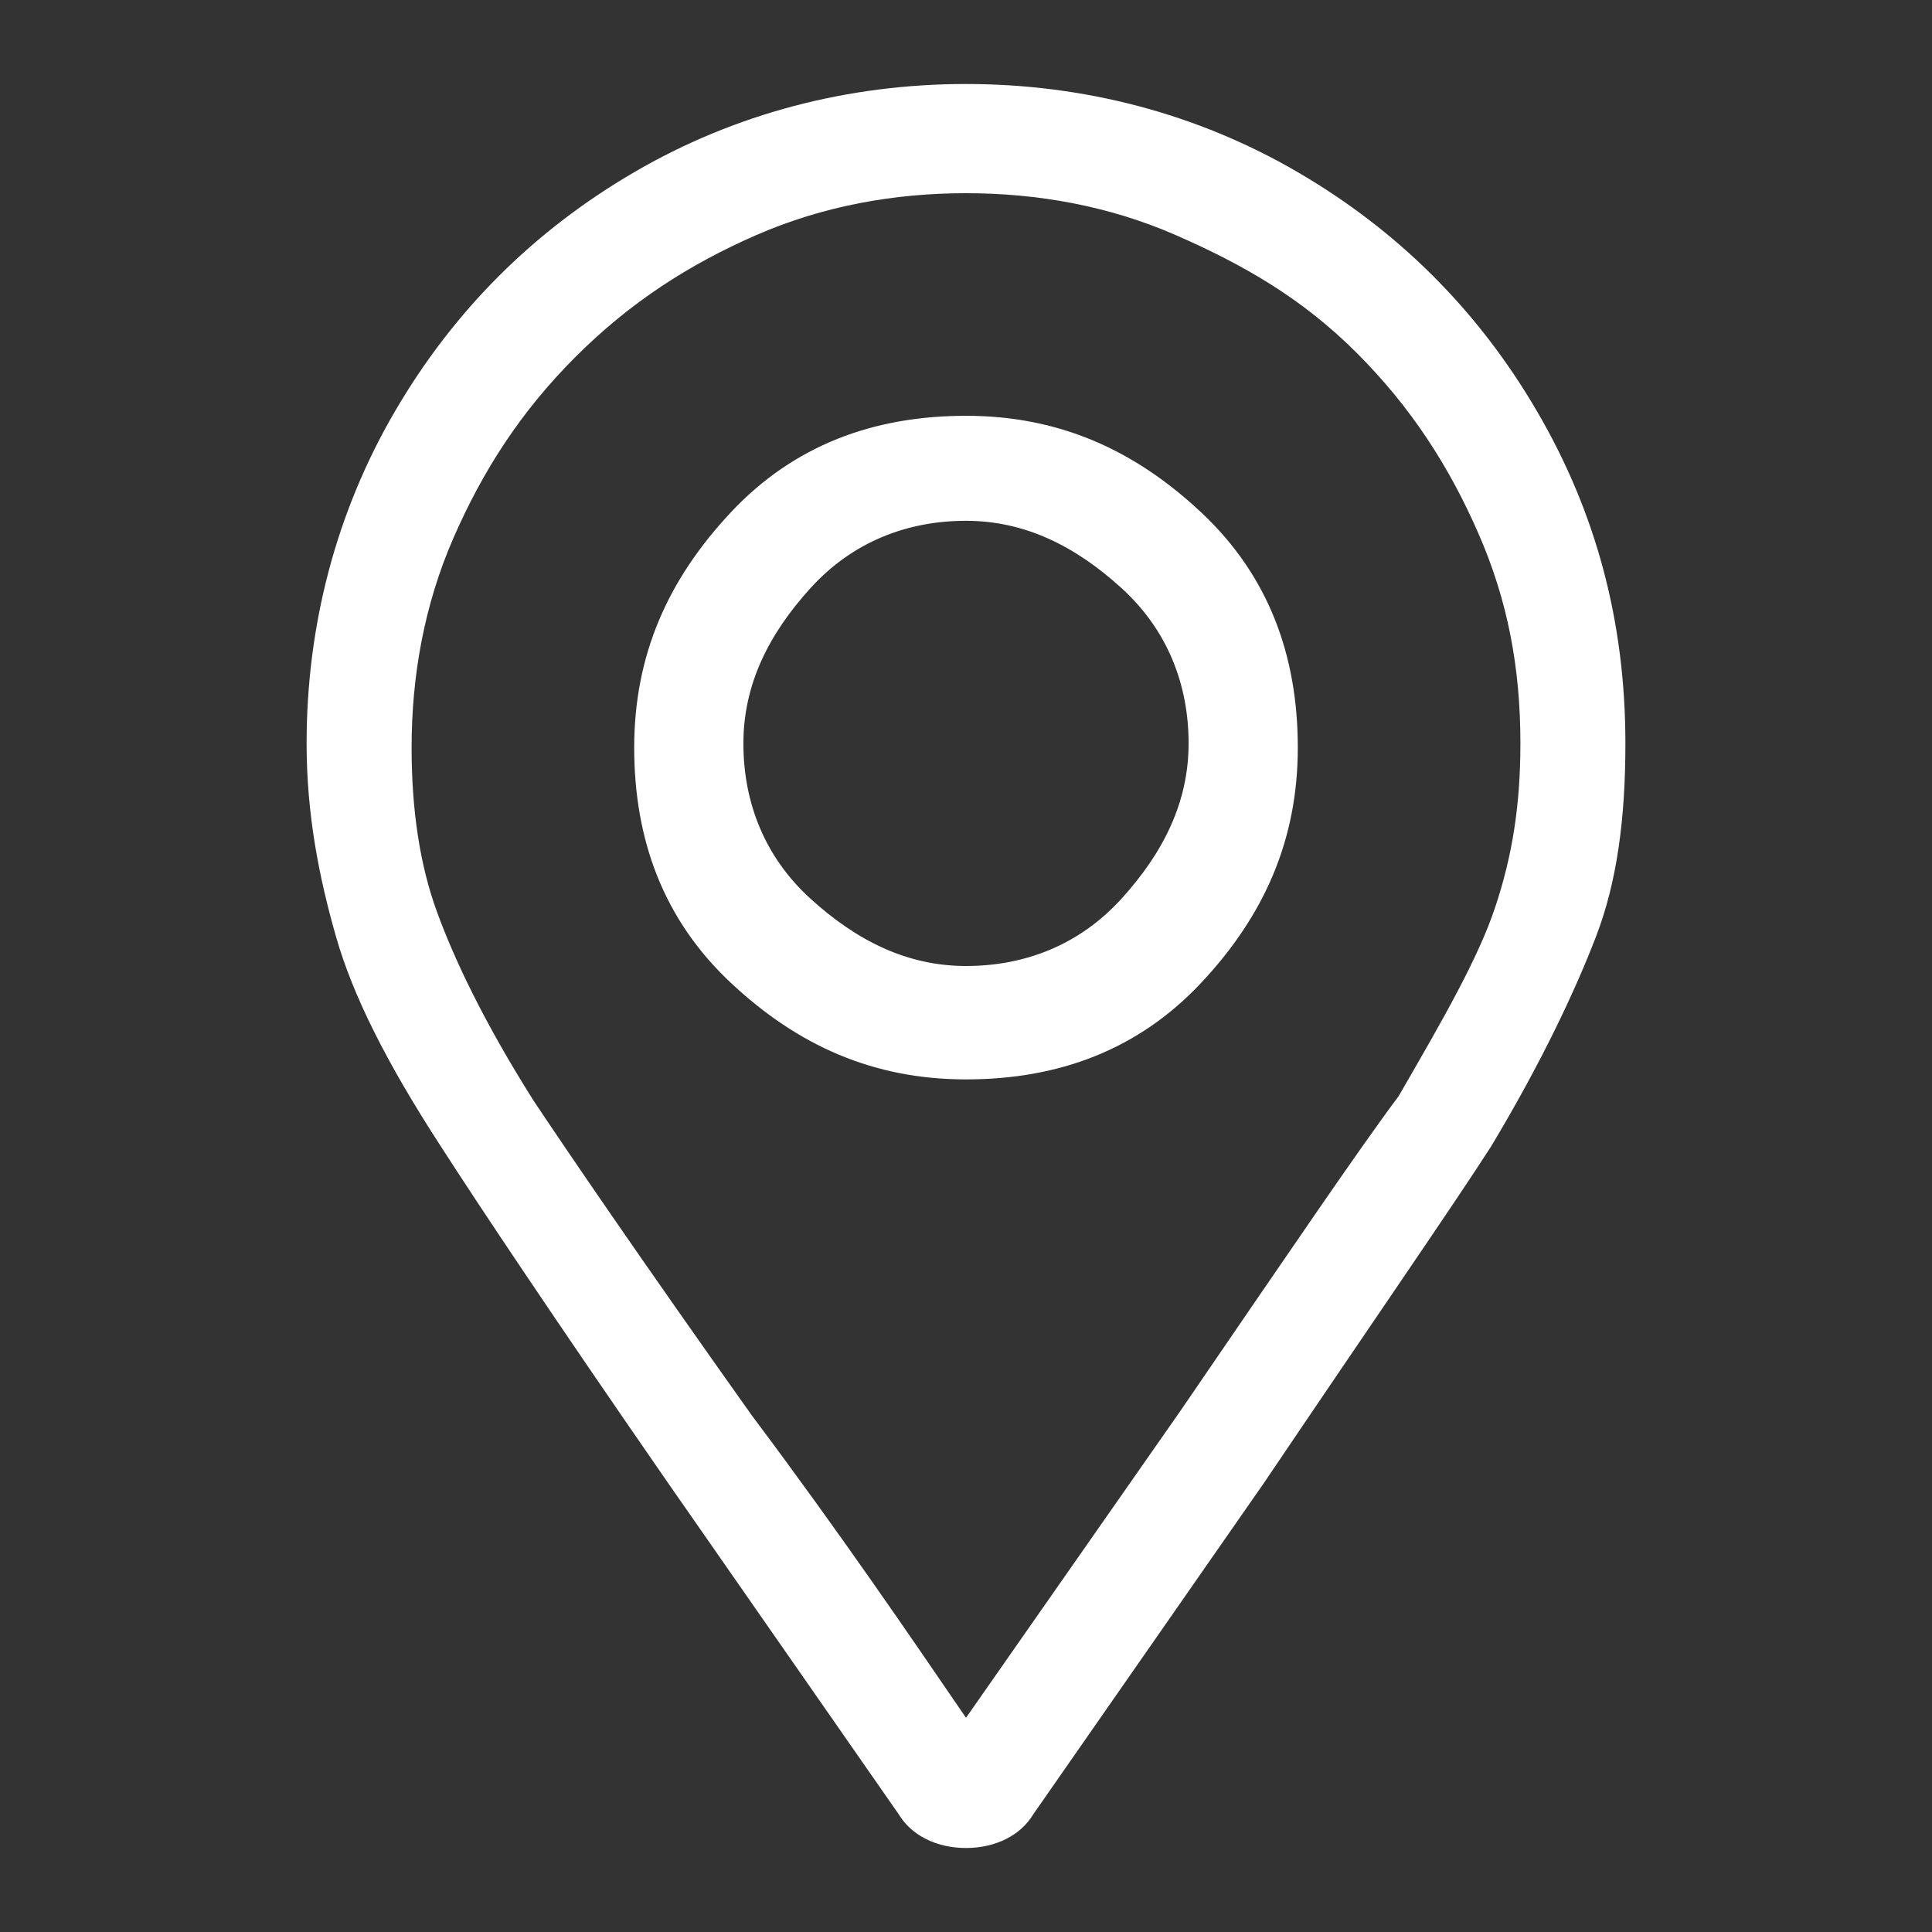 <?xml version="1.0" encoding="utf-8"?>
<!-- Generator: Adobe Illustrator 25.4.5, SVG Export Plug-In . SVG Version: 6.00 Build 0)  -->
<svg version="1.1" id="Layer_1" xmlns="http://www.w3.org/2000/svg" xmlns:xlink="http://www.w3.org/1999/xlink" x="0px" y="0px"
	 viewBox="0 0 46 46" style="enable-background:new 0 0 46 46;" xml:space="preserve">
<rect x="0" y="0" width="46" height="46" fill="#333333" stroke="none"/>
<style type="text/css">
	.st0{fill:#FFFFFF;}
</style>
<g>
	<path class="st0" d="M23,2c2.8,0,5.5,0.7,7.9,2.1s4.3,3.3,5.7,5.7s2.1,5,2.1,7.9c0,1.8-0.2,3.3-0.7,4.6s-1.3,3-2.5,5
		c-0.9,1.4-2.7,4-5.4,8l-5.5,7.9C24.3,43.7,23.7,44,23,44s-1.3-0.3-1.6-0.8l-5.5-7.9c-2.7-3.9-4.5-6.6-5.4-8c-1.3-2-2.1-3.6-2.5-5
		s-0.7-2.9-0.7-4.6c0-2.8,0.7-5.5,2.1-7.9s3.3-4.3,5.7-5.7S20.2,2,23,2z M23,40.9l5.1-7.3c2.6-3.8,4.3-6.3,5.2-7.5
		c1.1-1.9,1.9-3.3,2.3-4.5s0.6-2.4,0.6-3.9c0-1.8-0.3-3.4-1-5s-1.6-3-2.9-4.3S29.6,6.3,28,5.6s-3.3-1-5-1s-3.4,0.3-5,1
		s-3,1.6-4.3,2.9s-2.2,2.7-2.9,4.3s-1,3.3-1,5c0,1.5,0.2,2.8,0.6,3.9s1.1,2.6,2.3,4.5c0.8,1.2,2.5,3.7,5.2,7.5
		C20,36.5,21.7,39,23,40.9z M23,9.9c2.2,0,4,0.8,5.6,2.3s2.3,3.4,2.3,5.6s-0.8,4-2.3,5.6s-3.4,2.3-5.6,2.3s-4-0.8-5.6-2.3
		s-2.3-3.4-2.3-5.6s0.8-4,2.3-5.6S20.8,9.9,23,9.9z M23,23c1.4,0,2.7-0.5,3.7-1.6s1.6-2.3,1.6-3.7s-0.5-2.7-1.6-3.7
		s-2.3-1.6-3.7-1.6s-2.7,0.5-3.7,1.6s-1.6,2.3-1.6,3.7s0.5,2.7,1.6,3.7S21.6,23,23,23z"/>
</g>
</svg>
